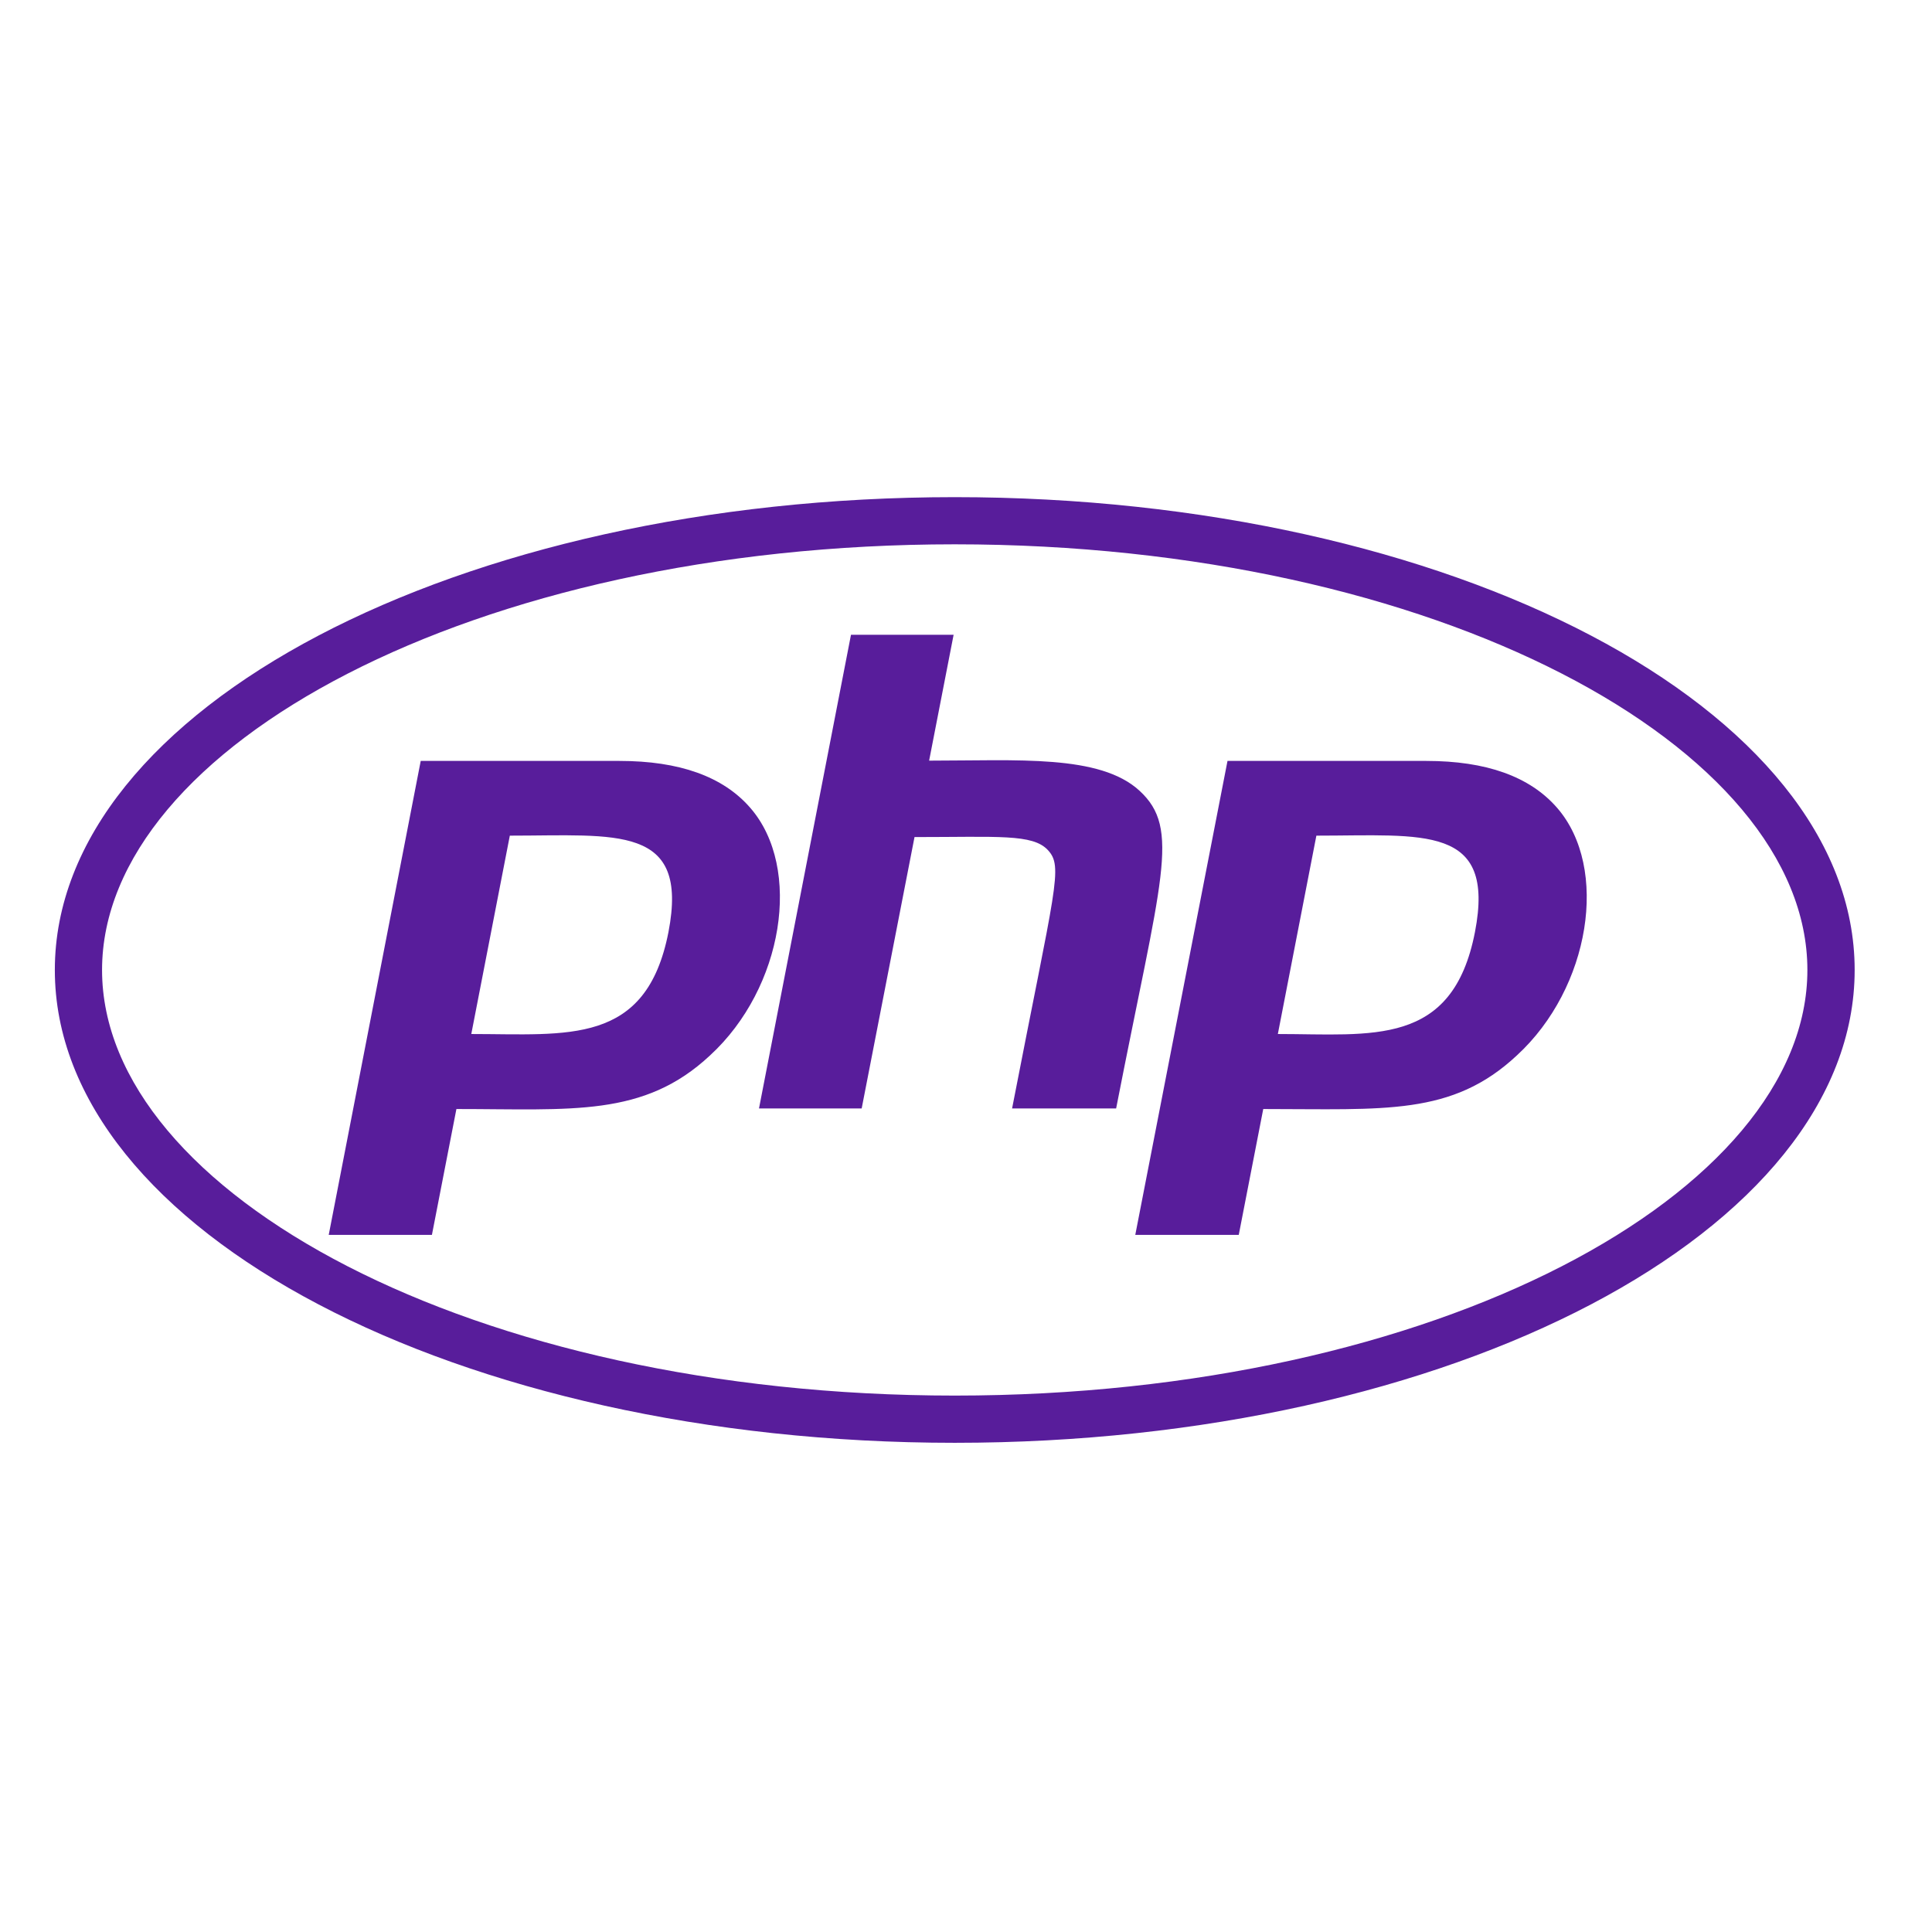 <svg width="34" height="34" viewBox="0 0 34 34" fill="none" xmlns="http://www.w3.org/2000/svg">
  <path
      d="M16.802 9.579C25.284 9.579 31.807 13.149 31.807 17.07C31.807 20.99 25.279 24.56 16.802 24.56C8.319 24.56 1.796 20.99 1.796 17.07C1.796 13.149 8.324 9.579 16.802 9.579ZM16.802 8.749C8.057 8.749 0.965 12.472 0.965 17.07C0.965 21.668 8.057 25.391 16.802 25.391C25.547 25.391 32.639 21.668 32.639 17.07C32.639 12.472 25.547 8.749 16.802 8.749ZM11.764 16.402C11.373 18.405 9.992 18.197 8.294 18.197L8.972 14.706C10.853 14.706 12.13 14.504 11.764 16.402ZM5.785 21.732H7.601L8.032 19.517C10.066 19.517 11.328 19.665 12.496 18.573C13.788 17.386 14.124 15.275 13.204 14.217C12.724 13.663 11.952 13.391 10.902 13.391H7.404L5.785 21.732ZM14.976 11.171H16.782L16.351 13.386C17.91 13.386 19.355 13.273 20.053 13.915C20.786 14.588 20.434 15.448 19.642 19.507H17.811C18.573 15.581 18.717 15.255 18.44 14.959C18.173 14.672 17.564 14.731 16.094 14.731L15.164 19.507H13.357L14.976 11.171ZM25.957 16.402C25.562 18.434 24.141 18.197 22.488 18.197L23.166 14.706C25.057 14.706 26.324 14.504 25.957 16.402ZM19.979 21.732H21.8L22.231 19.517C24.369 19.517 25.552 19.641 26.695 18.573C27.987 17.386 28.323 15.275 27.403 14.217C26.922 13.663 26.151 13.391 25.101 13.391H21.602L19.979 21.732Z"
      fill="#581D9B"/>
</svg>